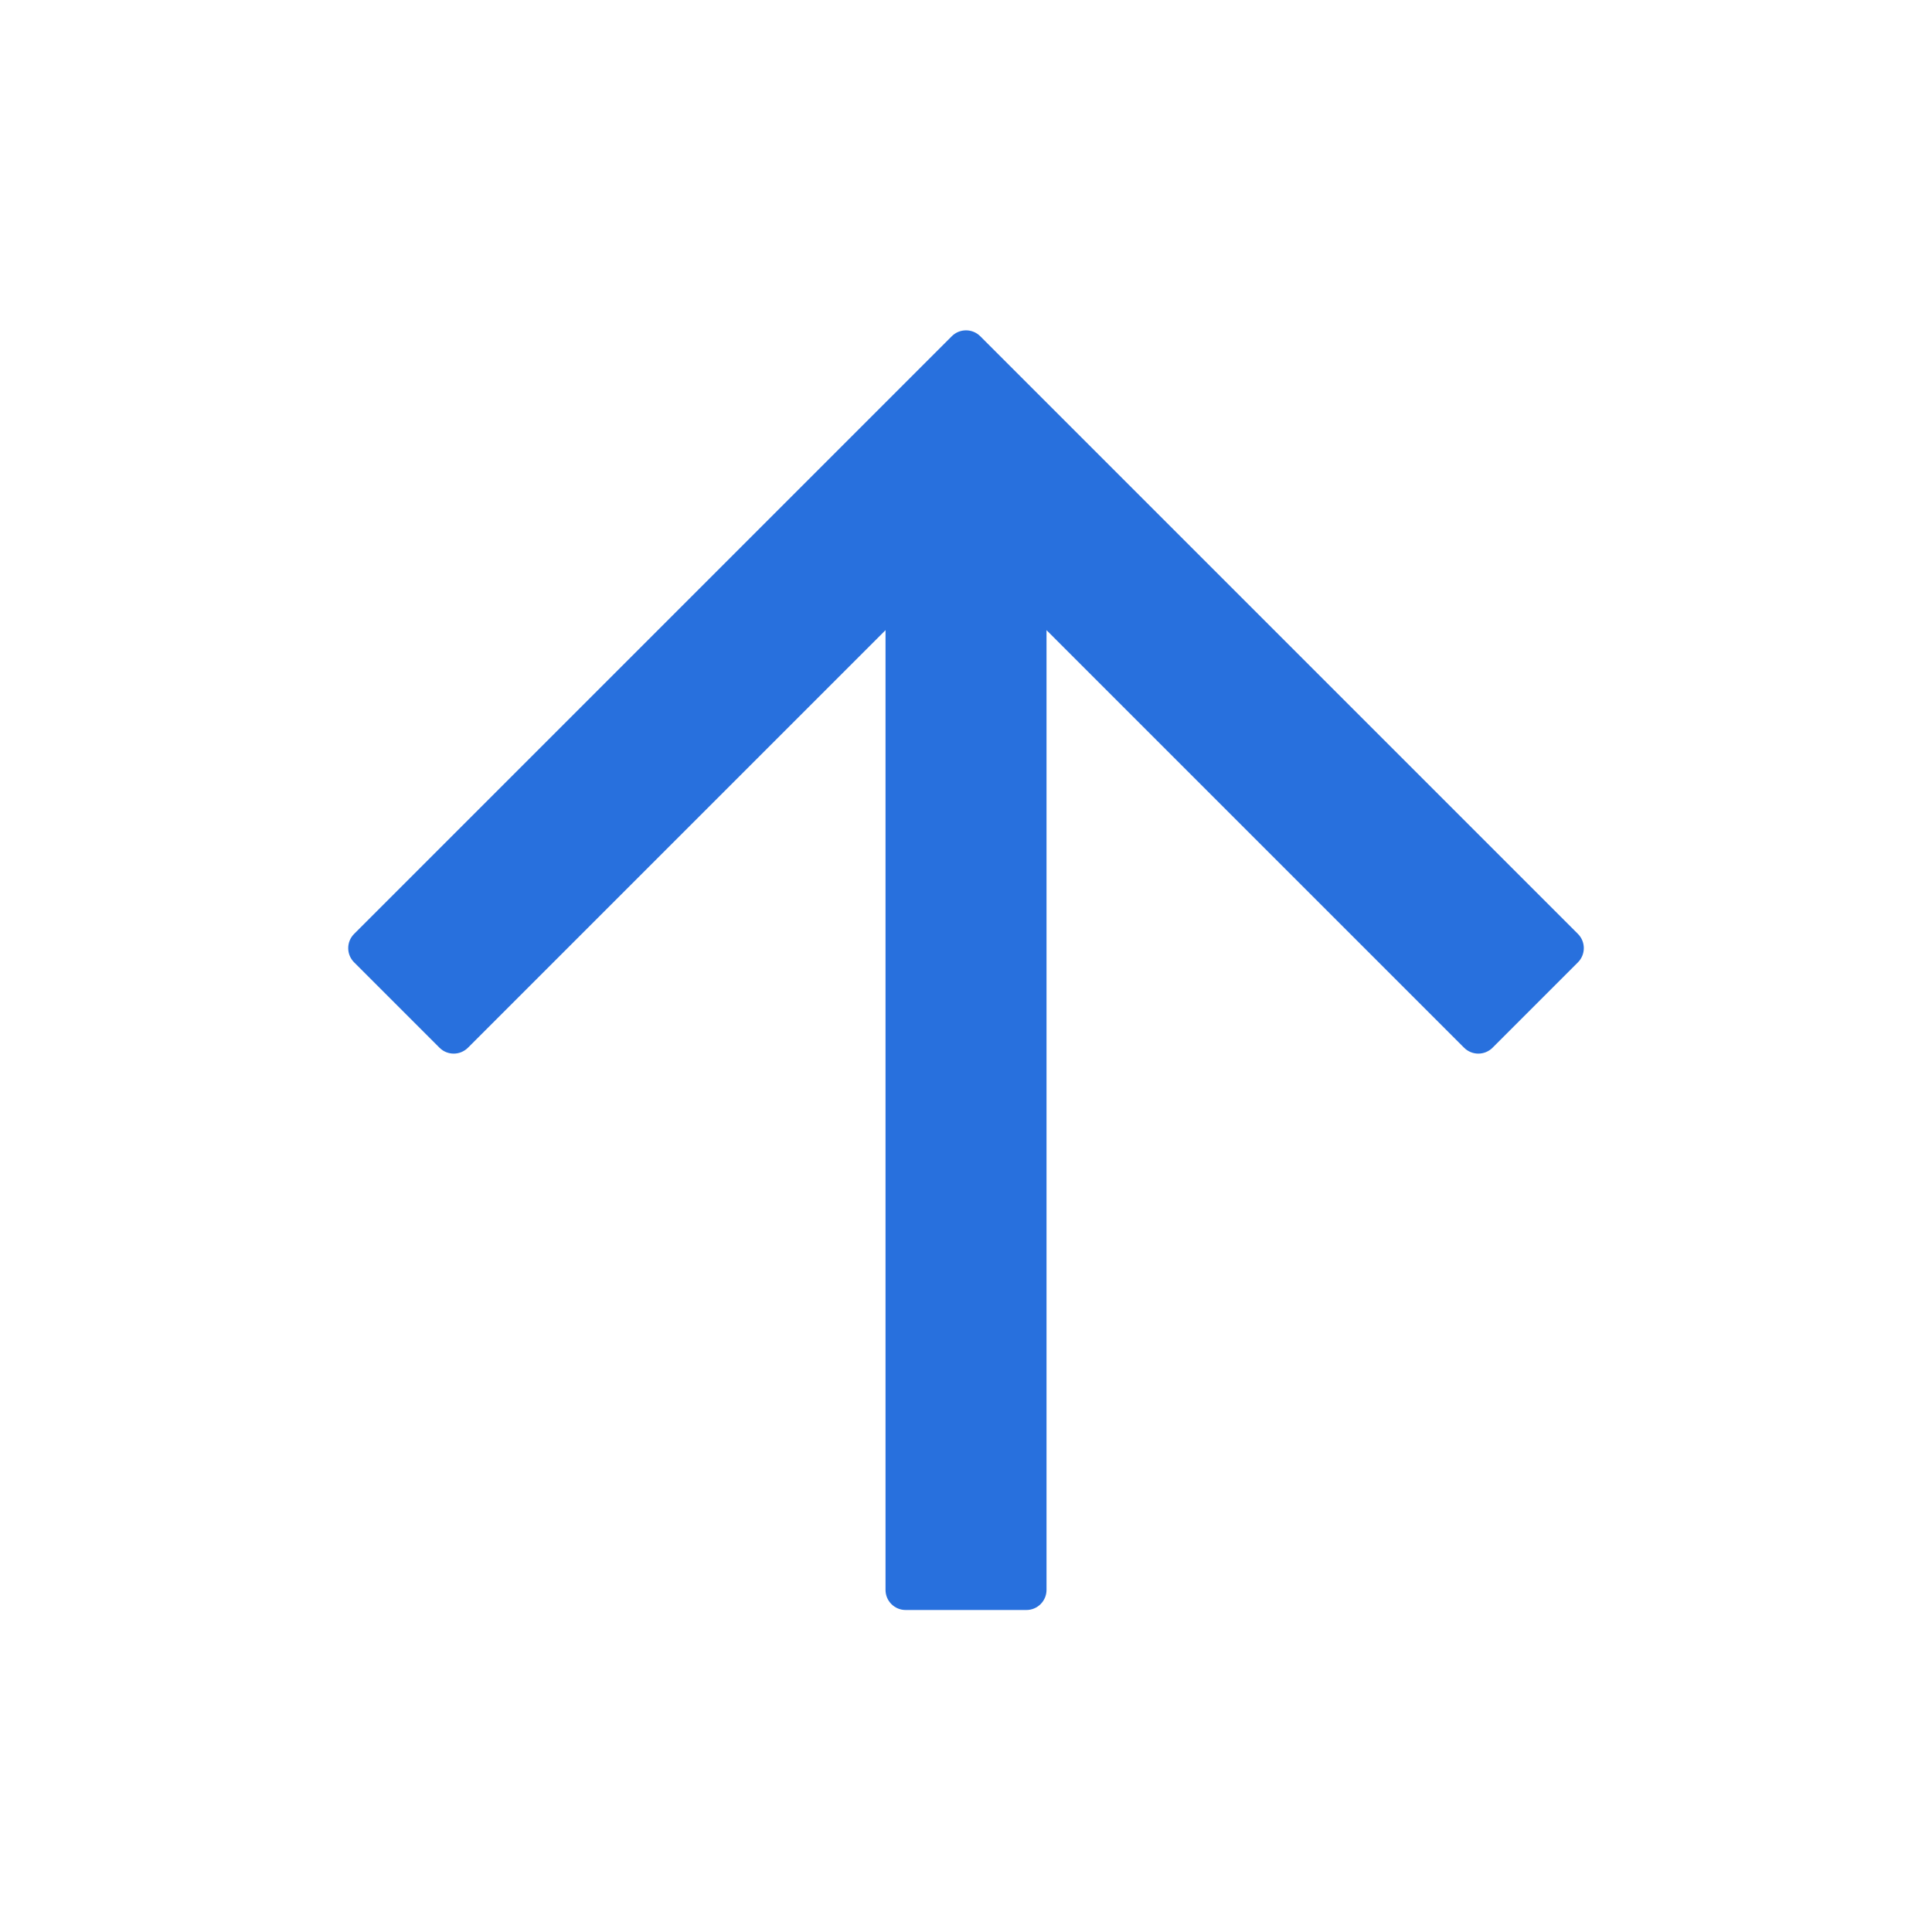<svg width="96" height="96" viewBox="0 0 96 96" fill="none" xmlns="http://www.w3.org/2000/svg">
<path d="M52.001 31.312V79C52.001 79.552 51.553 80 51.001 80H45.001C44.448 80 44.001 79.552 44.001 79V31.312L23.252 52.061C22.861 52.451 22.228 52.451 21.838 52.061L17.596 47.819C17.205 47.429 17.205 46.795 17.596 46.405L47.294 16.707C47.684 16.317 48.317 16.317 48.708 16.707L78.406 46.405C78.796 46.795 78.796 47.429 78.406 47.819L74.164 52.061C73.773 52.451 73.14 52.451 72.75 52.061L52.001 31.312Z" fill="#2870DD"/>
</svg>
